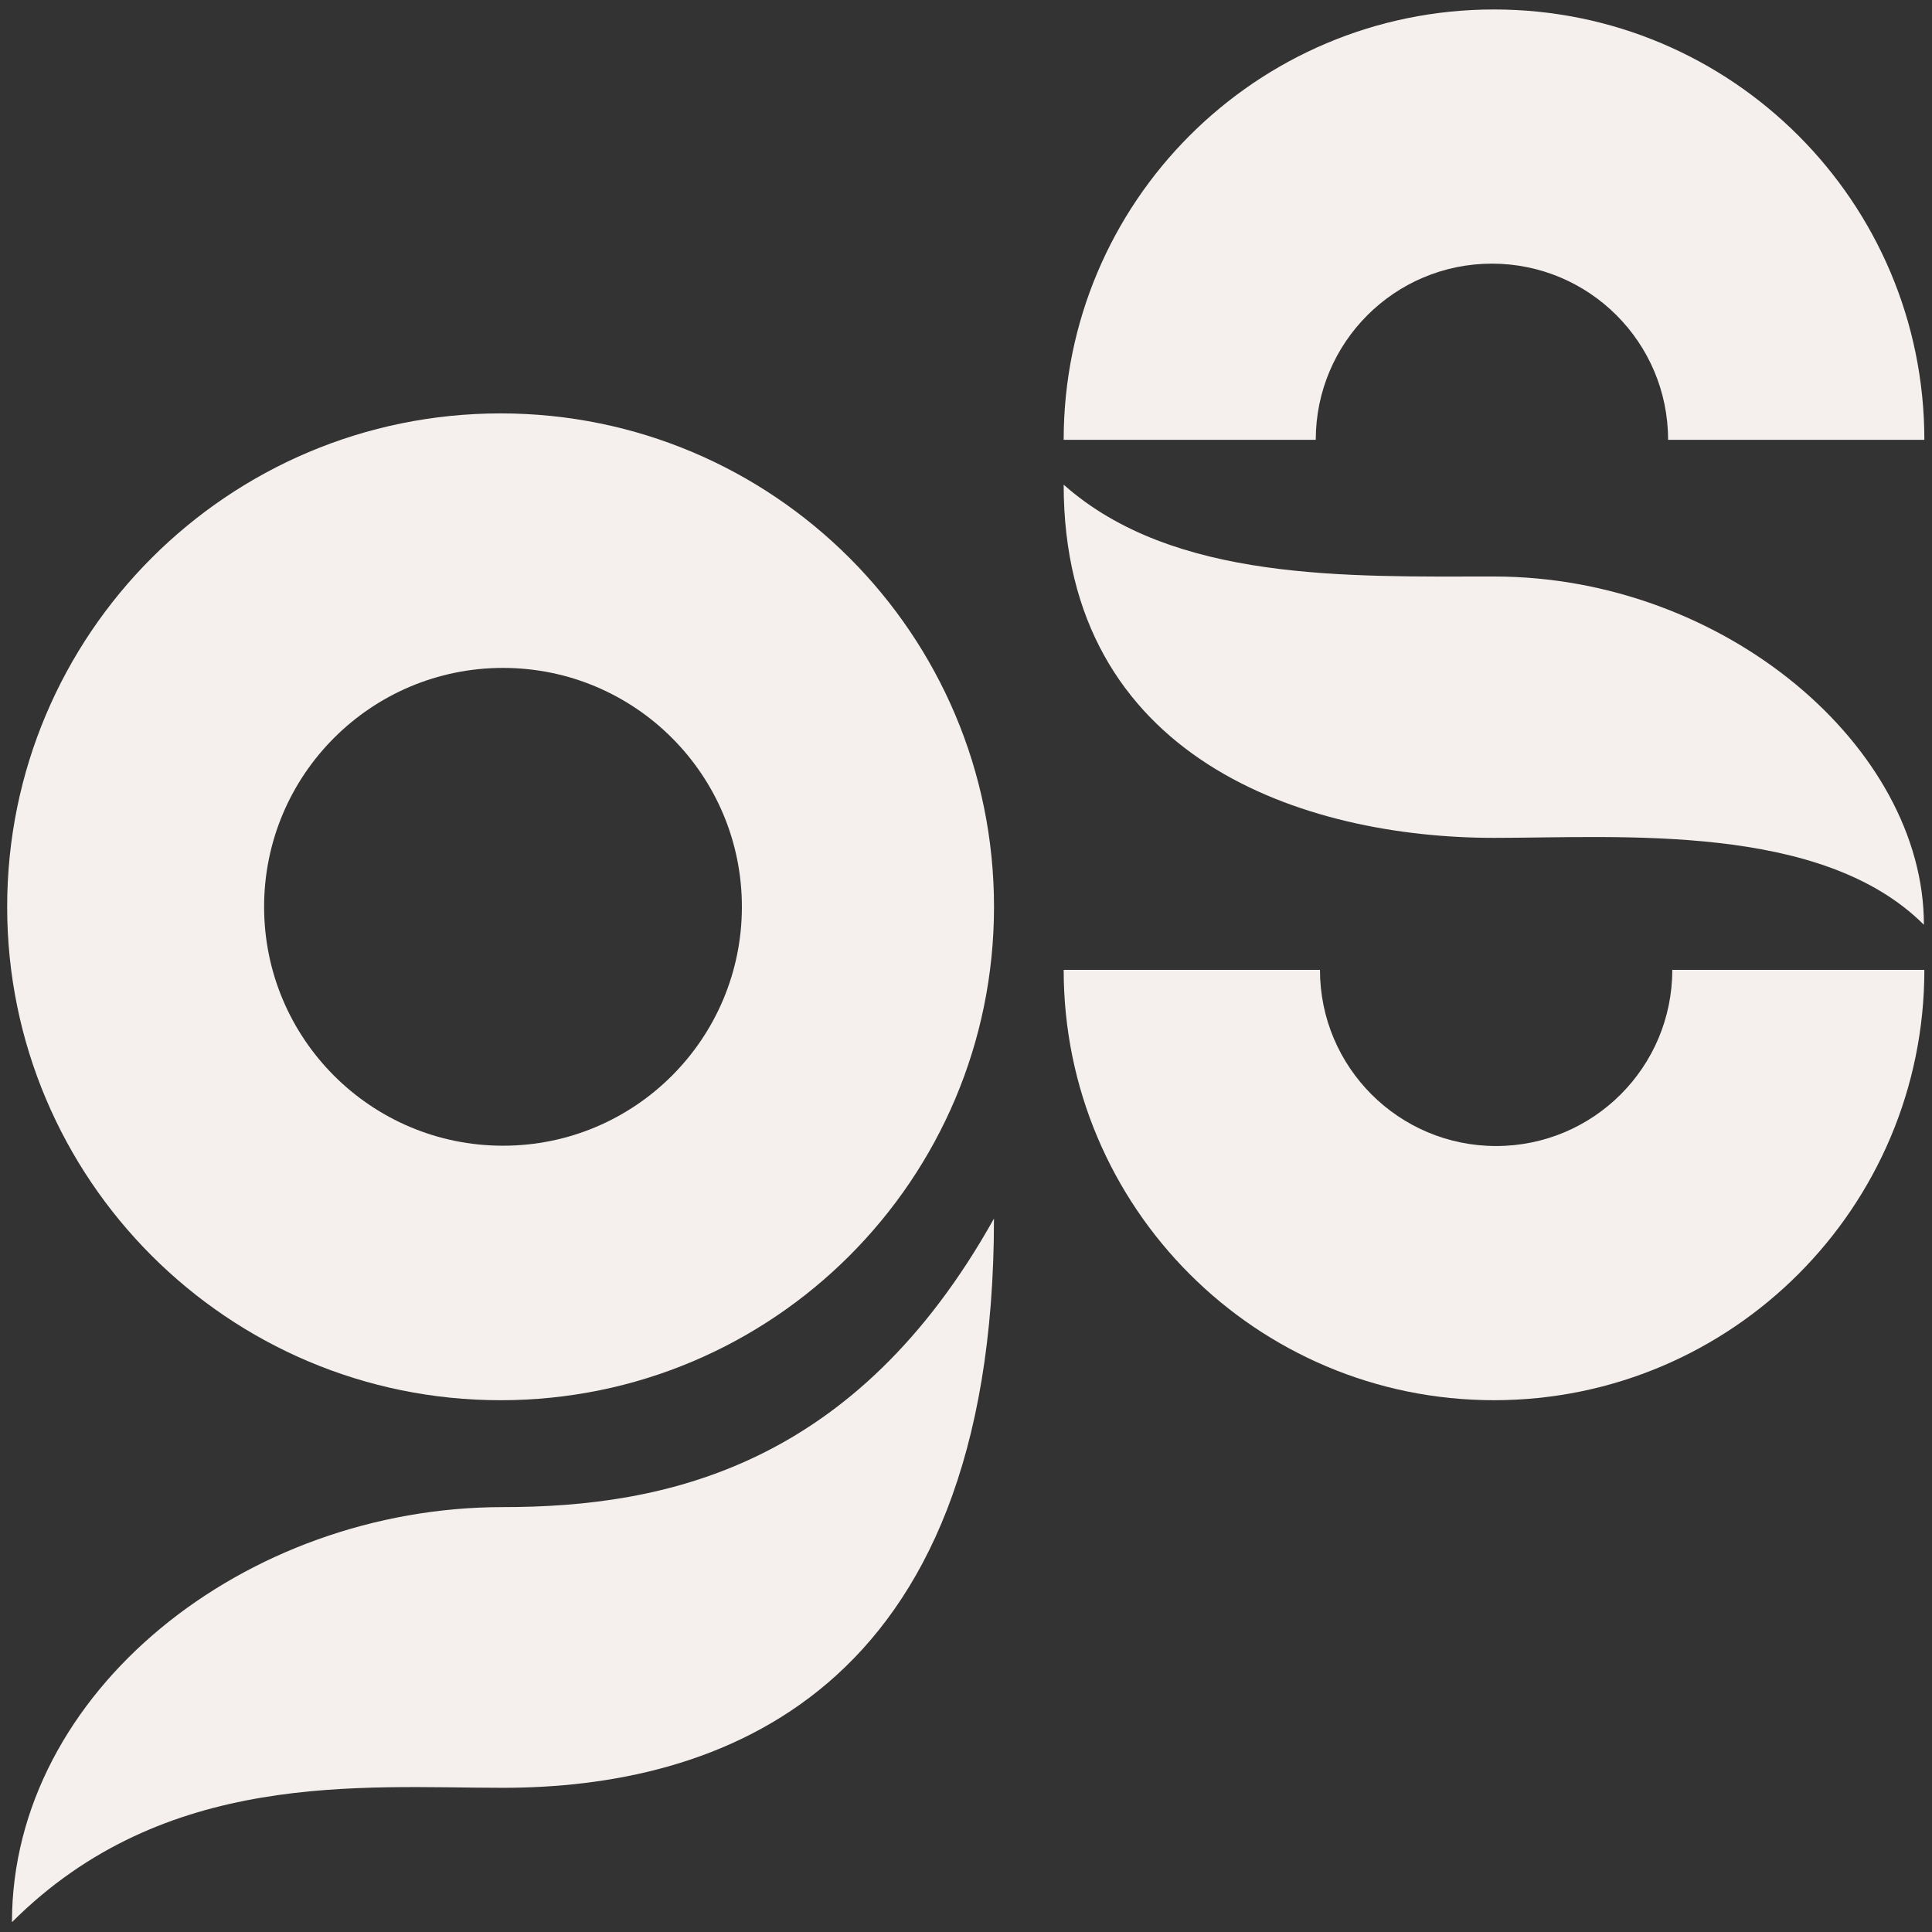 <svg width="110" height="110" viewBox="0 0 110 110" fill="none" xmlns="http://www.w3.org/2000/svg">
<rect x="0" y="0" width="110" height="110" fill="#333333" stroke="none"/>
<path d="M28.501 23.537C12.986 23.537 0.408 36.115 0.408 51.63C0.408 67.145 12.986 79.723 28.501 79.723C44.017 79.723 56.595 67.145 56.595 51.63C56.595 36.115 44.017 23.537 28.501 23.537ZM28.639 65.232C21.127 65.232 15.037 59.142 15.037 51.63C15.037 44.118 21.127 38.028 28.639 38.028C36.15 38.028 42.24 44.118 42.24 51.63C42.24 59.142 36.15 65.232 28.639 65.232Z" fill="#F5F0ED"/>
<path d="M95.213 55.22C95.213 60.759 90.723 65.25 85.183 65.25C79.642 65.25 75.153 60.761 75.153 55.22H60.561C60.561 68.752 71.531 79.722 85.063 79.722C98.595 79.722 109.565 68.752 109.565 55.22H95.213Z" fill="#F5F0ED"/>
<path d="M109.565 25.041C109.565 11.509 98.595 0.539 85.063 0.539C71.531 0.539 60.561 11.509 60.561 25.041H74.914C74.914 19.502 79.404 15.011 84.944 15.011C90.484 15.011 94.974 19.5 94.974 25.041H109.565Z" fill="#F5F0ED"/>
<path d="M109.539 52.653C103.706 46.82 92.28 47.704 85.063 47.704C74.275 47.704 60.561 43.223 60.561 27.596C66.812 33.141 76.774 32.824 85.063 32.824C98.199 32.824 109.539 42.554 109.539 52.653Z" fill="#F5F0ED"/>
<path d="M0.681 109.441C9.395 100.727 20.573 101.79 28.637 101.79C40.692 101.79 56.593 96.65 56.593 69.379C48.715 83.489 37.898 85.808 28.637 85.808C13.959 85.808 0.681 96.313 0.681 109.441Z" fill="#F5F0ED"/>
</svg>
